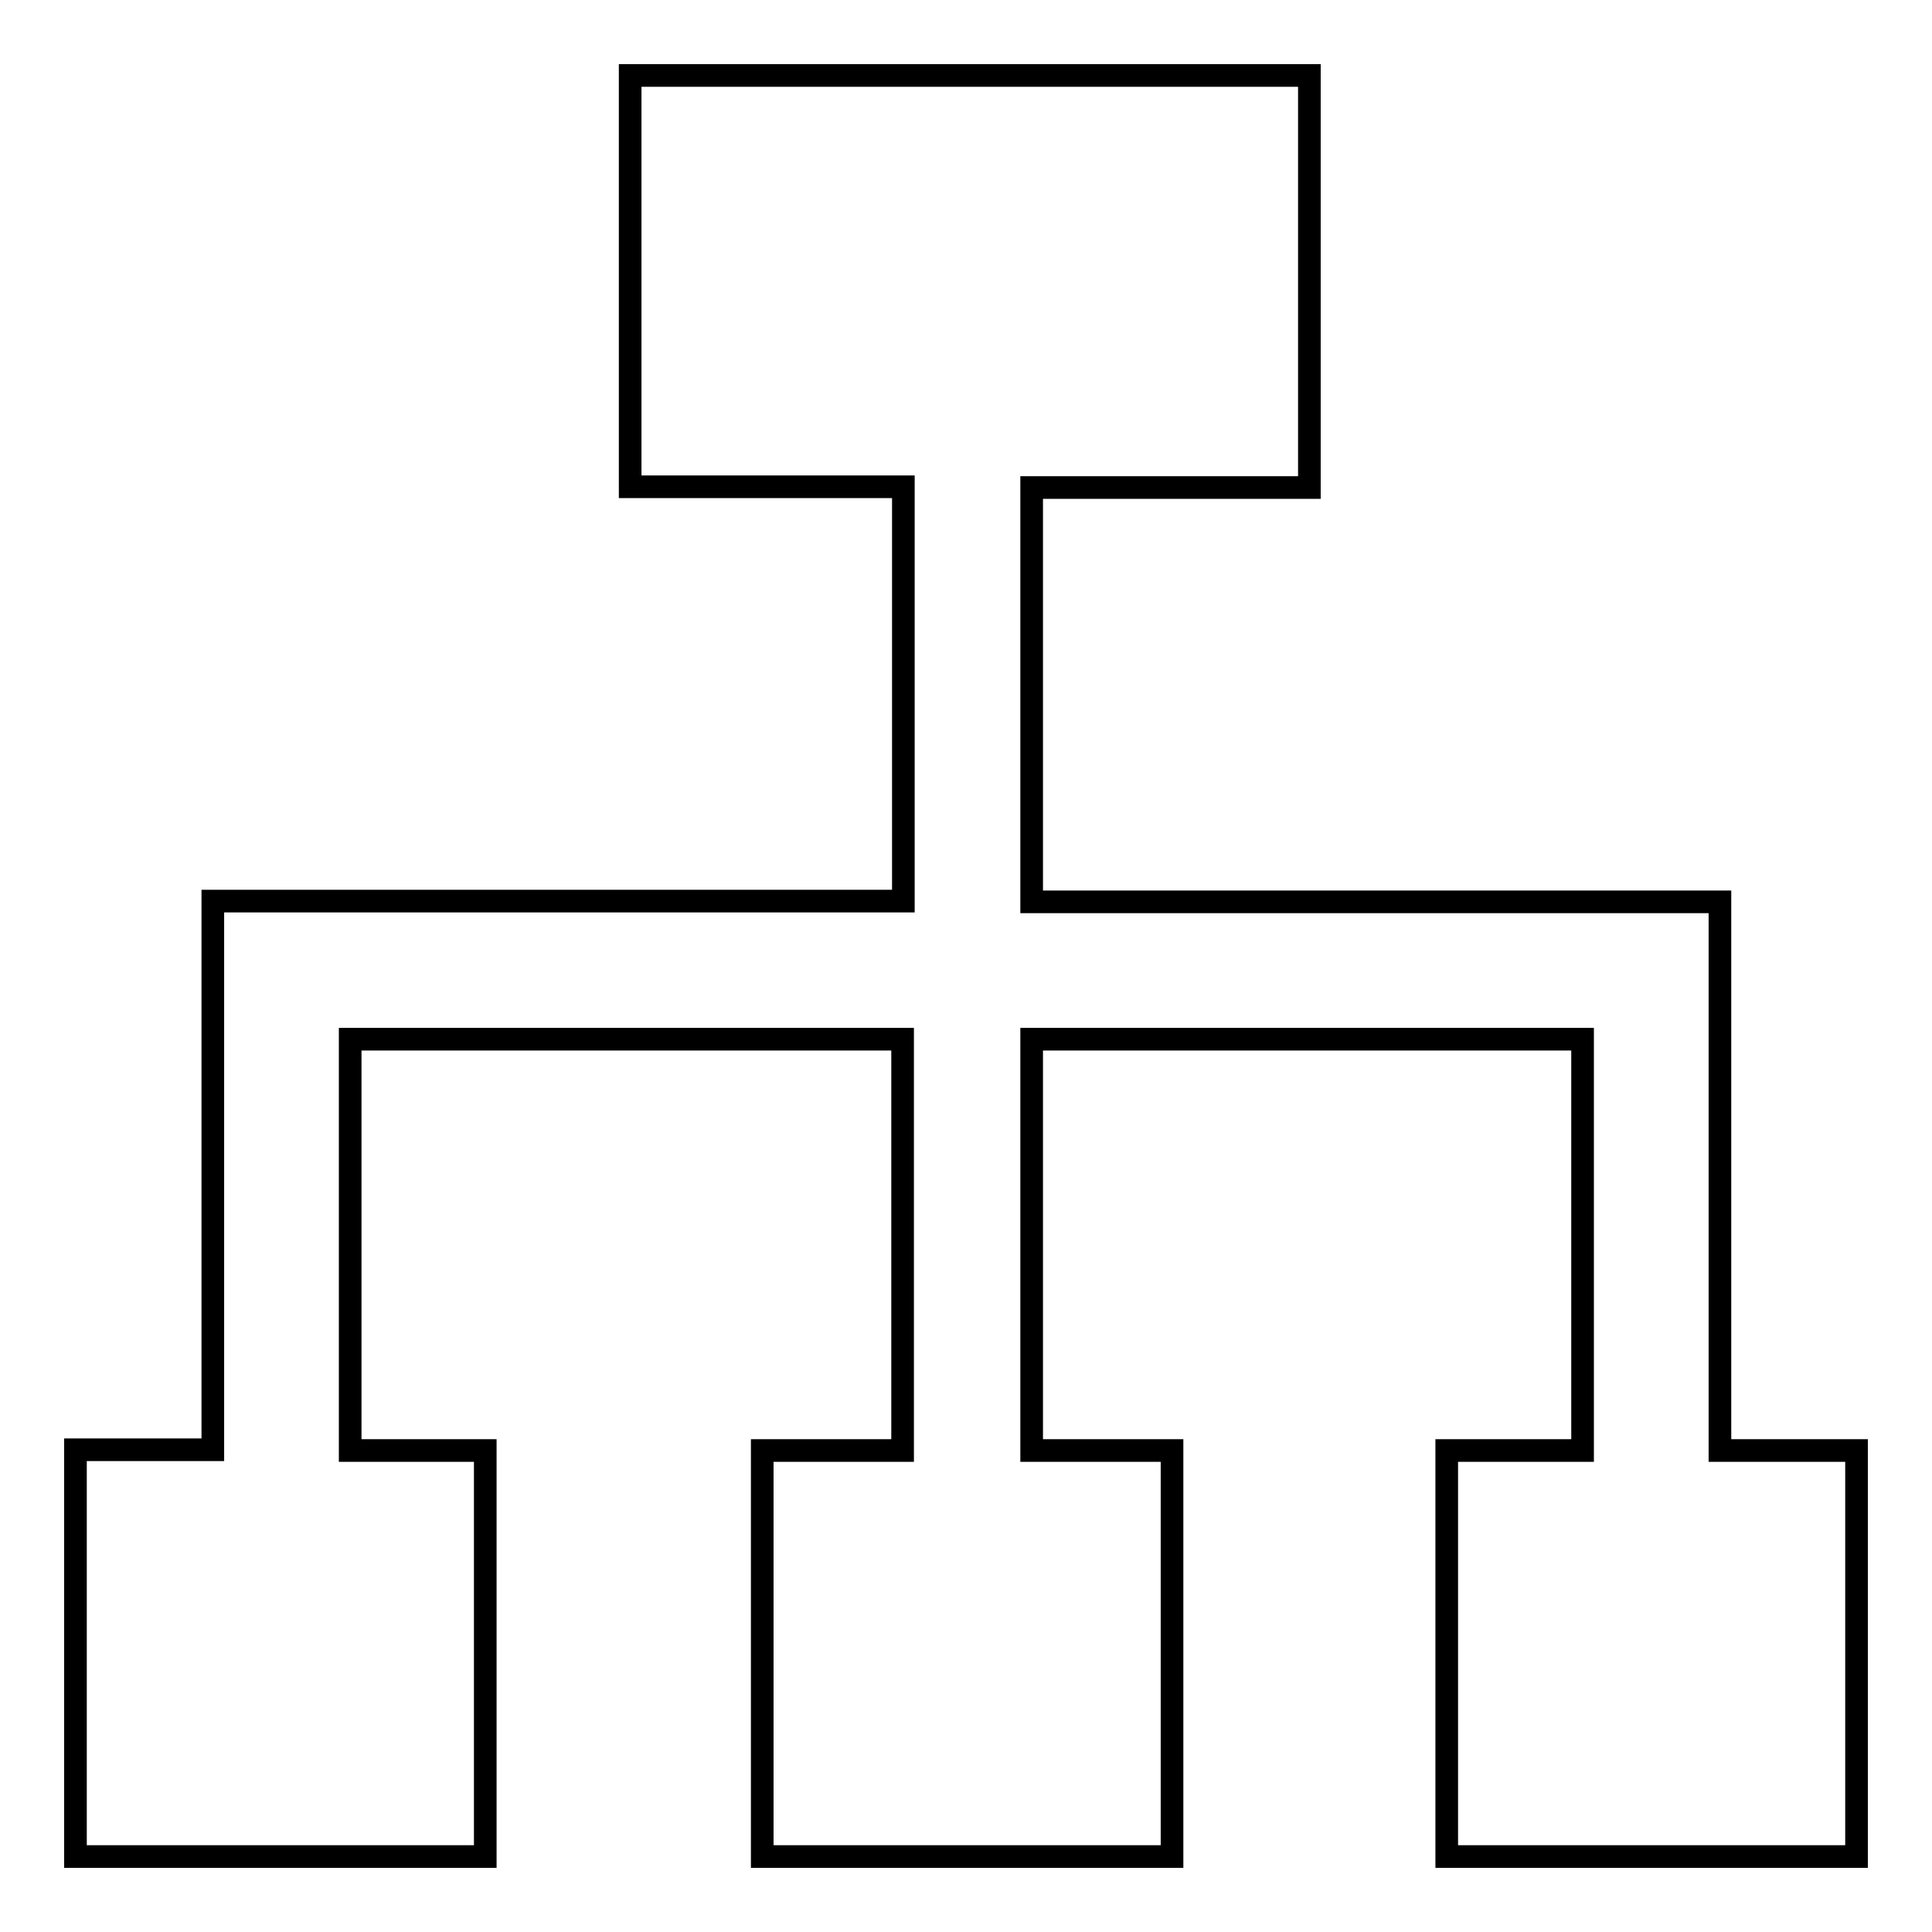 <?xml version="1.0" encoding="utf-8"?>
<!-- Svg Vector Icons : http://www.onlinewebfonts.com/icon -->
<!DOCTYPE svg PUBLIC "-//W3C//DTD SVG 1.1//EN" "http://www.w3.org/Graphics/SVG/1.1/DTD/svg11.dtd">
<svg version="1.1" xmlns="http://www.w3.org/2000/svg" xmlns:xlink="http://www.w3.org/1999/xlink" x="0px" y="0px" viewBox="0 0 256 256" enable-background="new 0 0 256 256" xml:space="preserve">
<g><g><path stroke-width="3" fill-opacity="0" stroke="#000000"  d="M227.9,119.5h-91.2V64.6h36.8V10H83.5v54.5h36.2v54.9H28.2v14v4.2v54.5H10V246h54.3v-53.8H46.4v-54.5h73.2v54.5h-18.6V246h54.3v-53.8h-18.6v-54.5h73v54.5h-18V246H246v-53.8h-18.1V119.5z"/></g></g>
</svg>